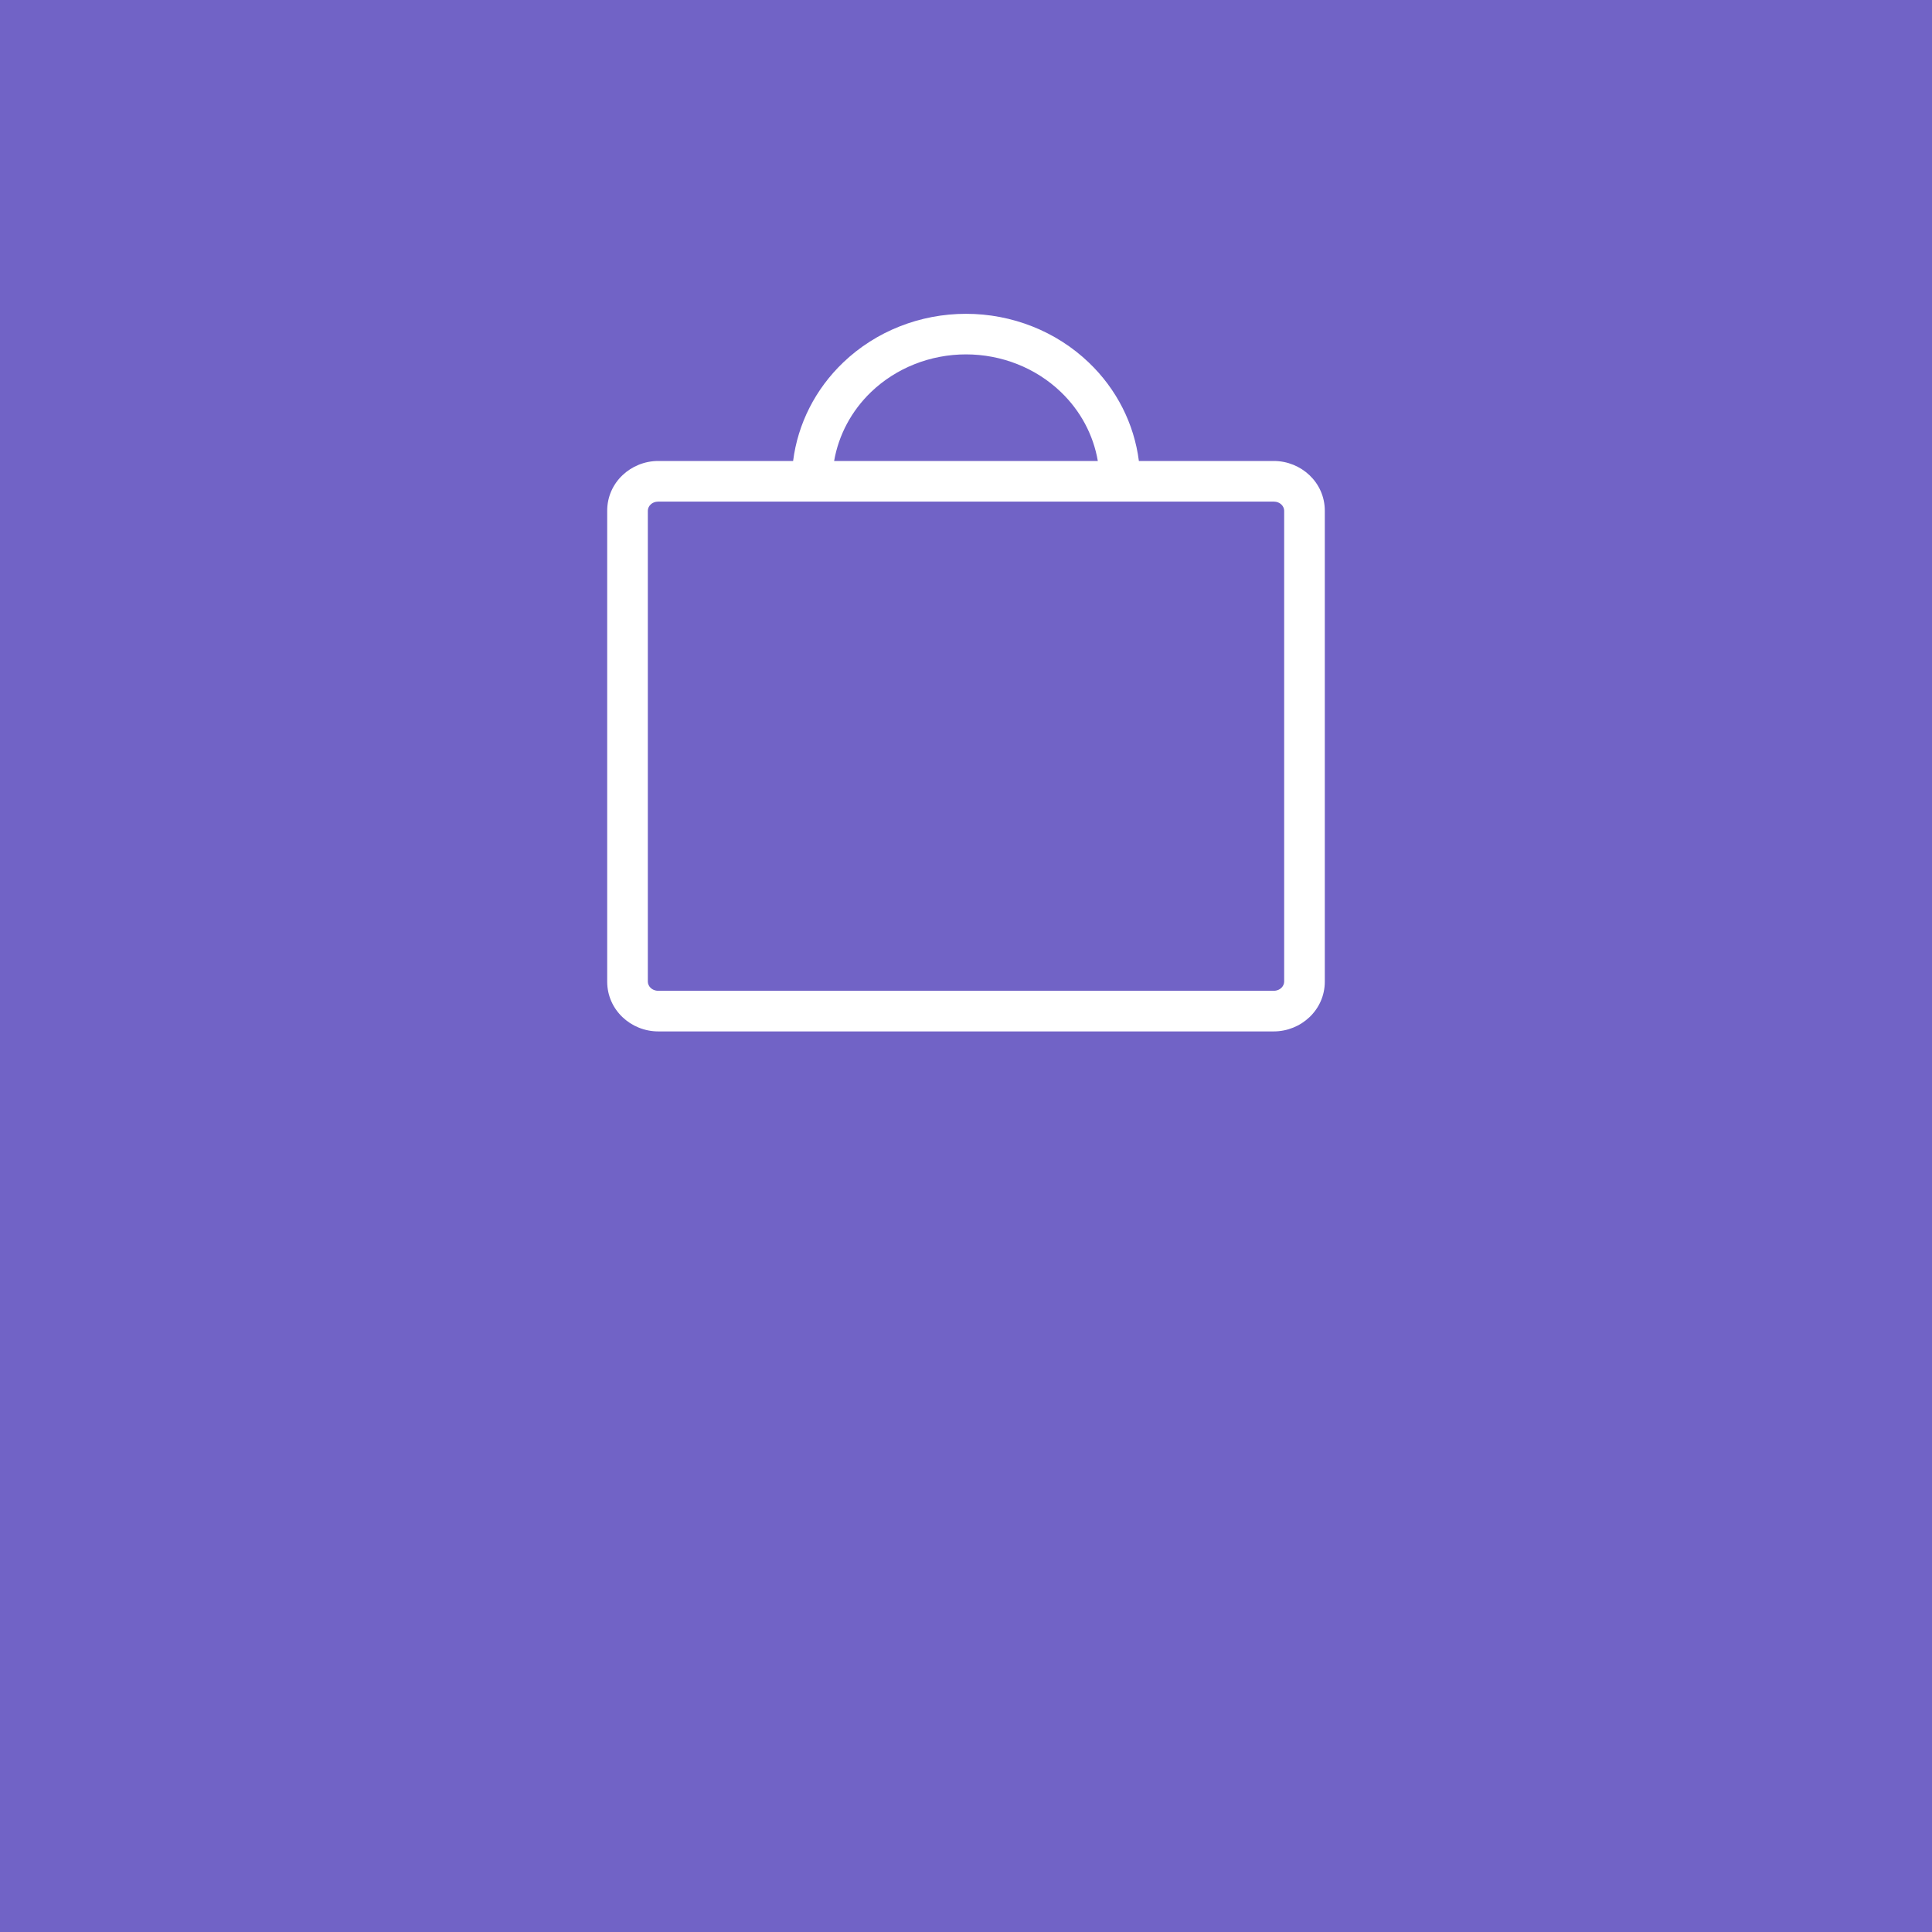<?xml version="1.0" encoding="UTF-8"?> <svg xmlns="http://www.w3.org/2000/svg" width="35" height="35" viewBox="0 0 35 35" fill="none"> <path d="M35 0L35 35H0V0H35Z" fill="#7163C6"></path> <path fill-rule="evenodd" clip-rule="evenodd" d="M17.5 6.42C16.853 6.42 16.236 6.666 15.783 7.099C15.424 7.443 15.192 7.882 15.111 8.351H19.888C19.808 7.882 19.576 7.443 19.216 7.099C18.764 6.666 18.146 6.42 17.5 6.42ZM20.632 8.351C20.546 7.677 20.228 7.048 19.725 6.568C19.132 6 18.331 5.685 17.5 5.685C16.668 5.685 15.867 6 15.274 6.568C14.772 7.048 14.453 7.677 14.368 8.351H11.925C11.43 8.351 11 8.739 11 9.252V17.783C11 18.296 11.43 18.685 11.925 18.685H23.075C23.57 18.685 24 18.296 24 17.783V9.252C24 8.739 23.57 8.351 23.075 8.351H20.632ZM20.287 9.087H14.713H11.925C11.805 9.087 11.736 9.176 11.736 9.252V17.783C11.736 17.86 11.805 17.949 11.925 17.949H23.075C23.195 17.949 23.264 17.86 23.264 17.783V9.252C23.264 9.176 23.195 9.087 23.075 9.087H20.287Z" fill="white"></path> </svg> 